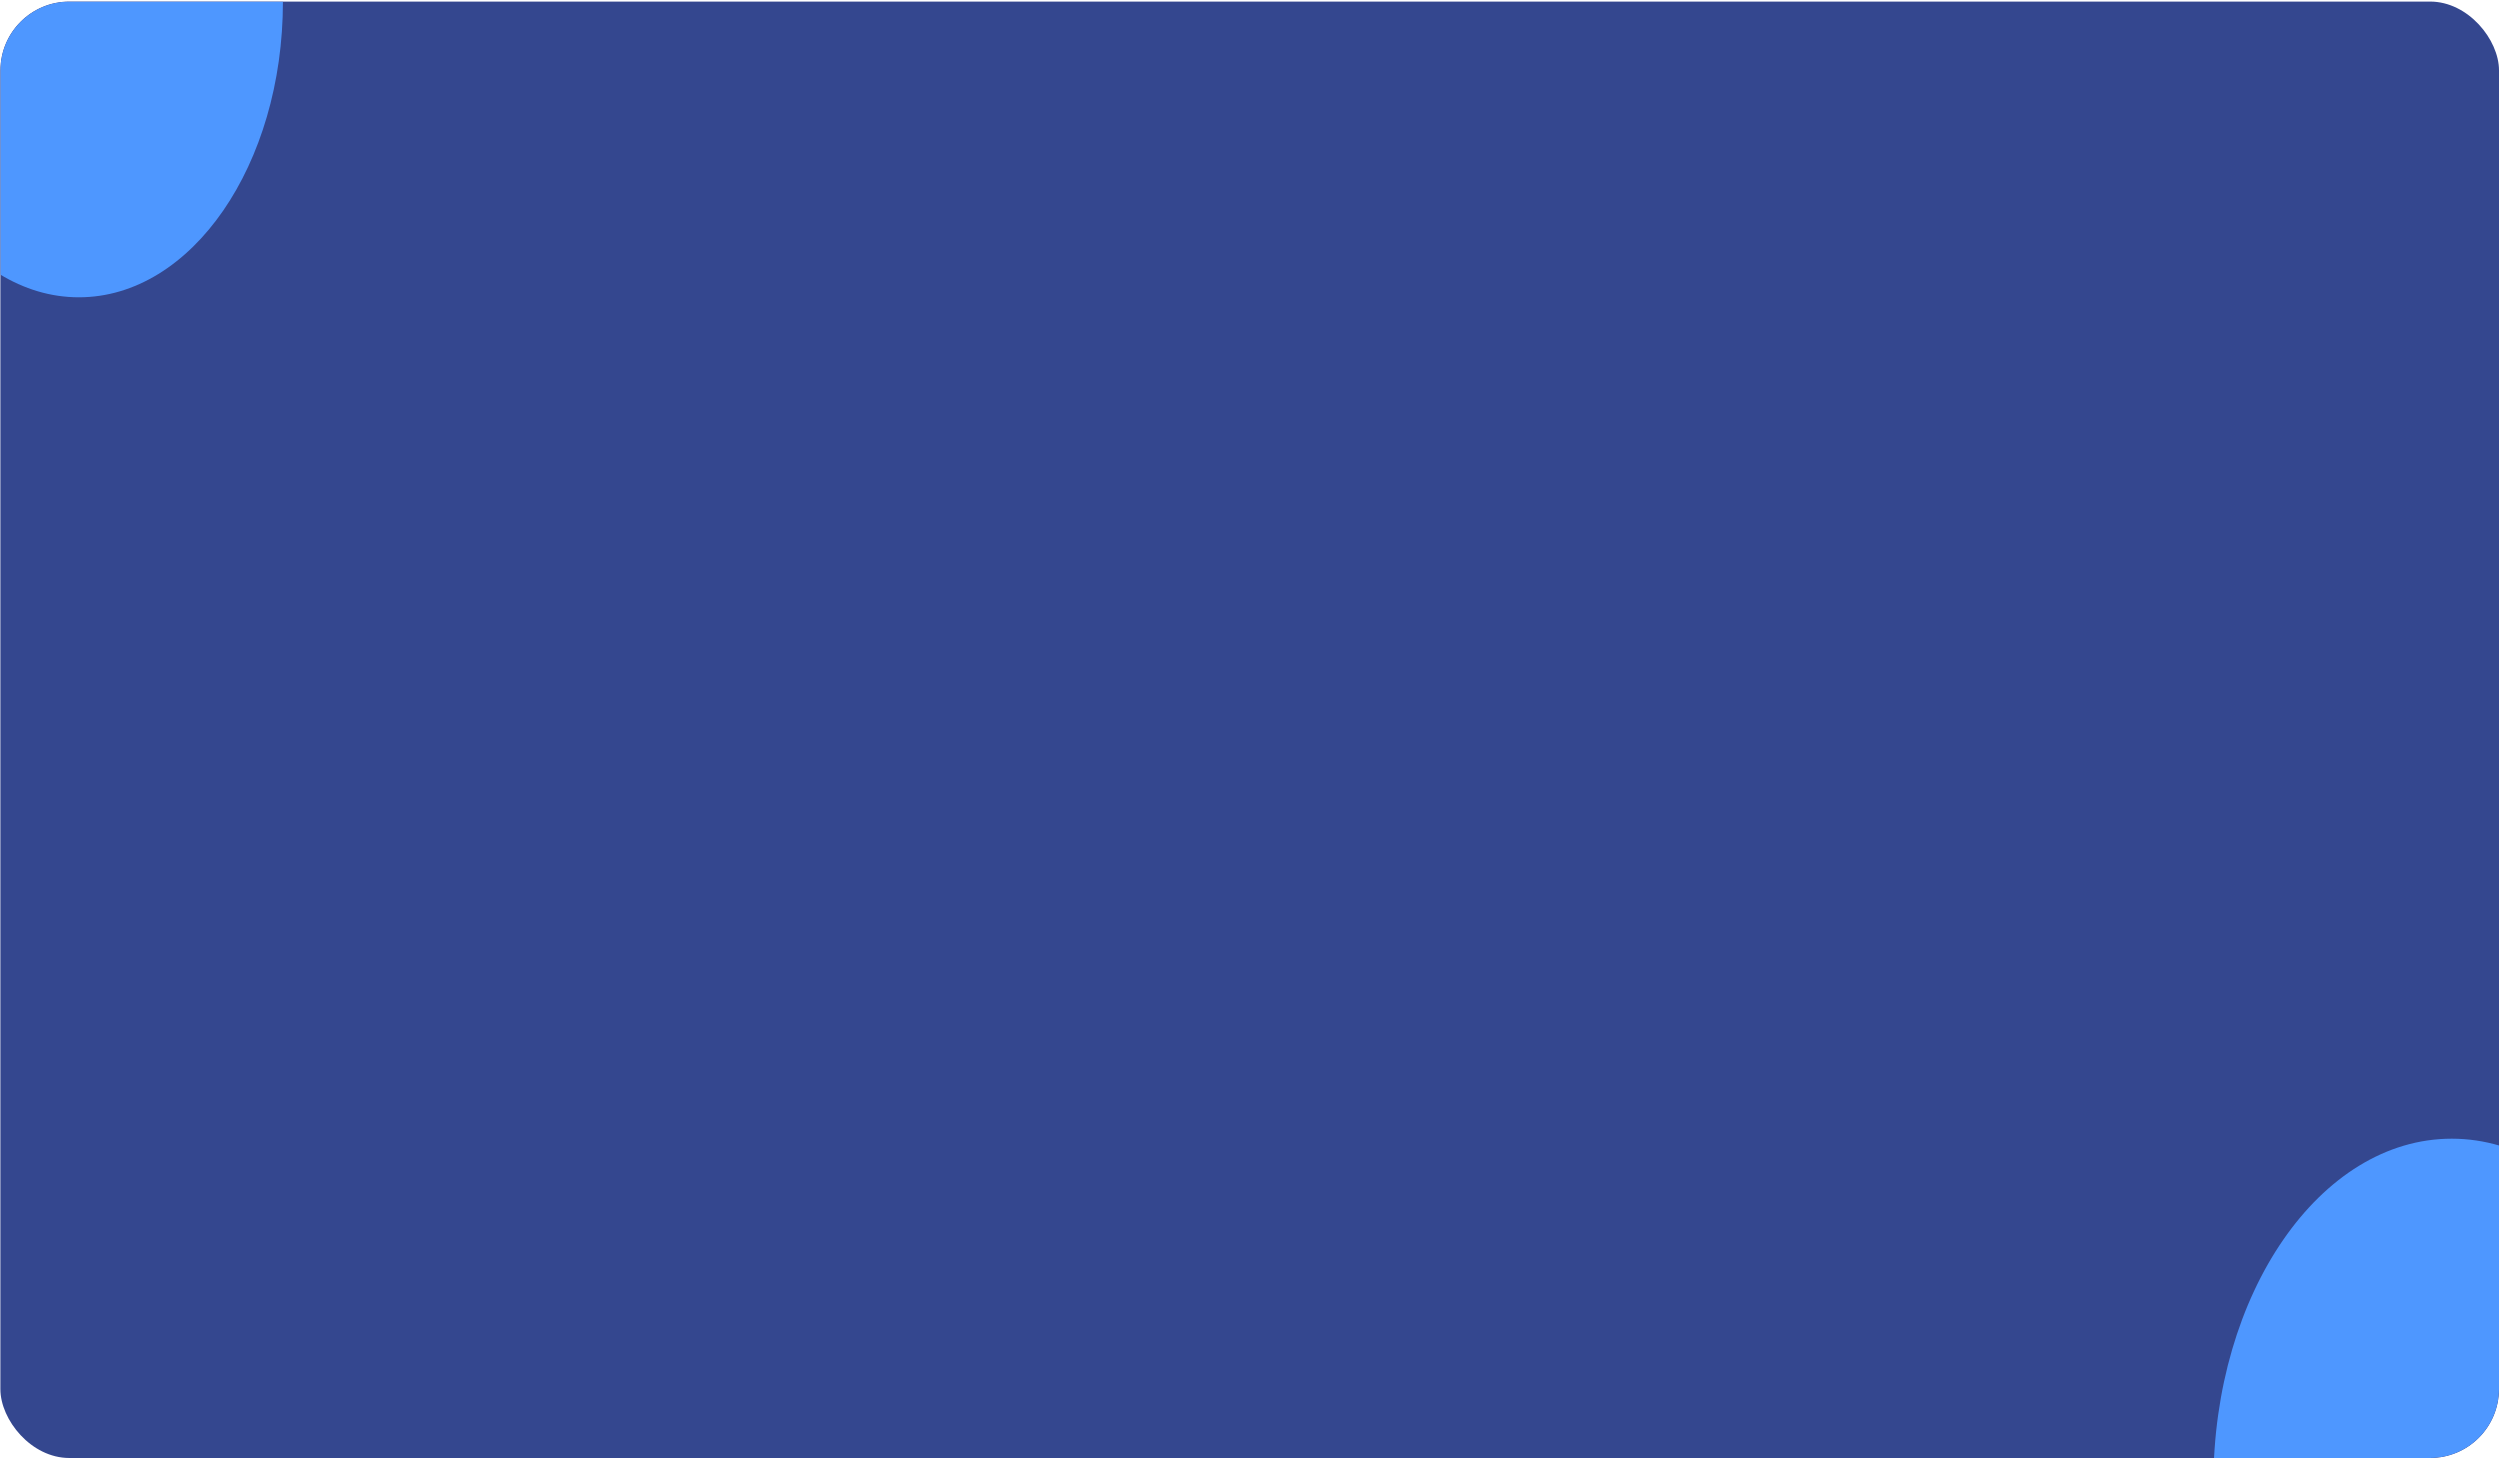 <?xml version="1.0" encoding="UTF-8"?> <svg xmlns="http://www.w3.org/2000/svg" width="1306" height="762" viewBox="0 0 1306 762" fill="none"> <g clip-path="url(#clip0_800_7)"> <rect x="0.203" y="0.823" width="1305.28" height="760.832" rx="36" fill="#34478F"></rect> <g filter="url(#filter0_f_800_7)"> <ellipse cx="41.205" cy="0.824" rx="106.595" ry="154.486" fill="#4E97FF"></ellipse> </g> <g filter="url(#filter1_f_800_7)"> <ellipse cx="1280.79" cy="775.323" rx="124.527" ry="180.474" fill="#4E97FF"></ellipse> </g> </g> <defs> <filter id="filter0_f_800_7" x="-324.591" y="-412.862" width="731.588" height="827.372" filterUnits="userSpaceOnUse" color-interpolation-filters="sRGB"> <feFlood flood-opacity="0" result="BackgroundImageFix"></feFlood> <feBlend mode="normal" in="SourceGraphic" in2="BackgroundImageFix" result="shape"></feBlend> <feGaussianBlur stdDeviation="129.6" result="effect1_foregroundBlur_800_7"></feGaussianBlur> </filter> <filter id="filter1_f_800_7" x="965.766" y="404.349" width="630.055" height="741.949" filterUnits="userSpaceOnUse" color-interpolation-filters="sRGB"> <feFlood flood-opacity="0" result="BackgroundImageFix"></feFlood> <feBlend mode="normal" in="SourceGraphic" in2="BackgroundImageFix" result="shape"></feBlend> <feGaussianBlur stdDeviation="95.25" result="effect1_foregroundBlur_800_7"></feGaussianBlur> </filter> <clipPath id="clip0_800_7"> <rect x="0.203" y="0.823" width="1305.28" height="760.832" rx="36" fill="white"></rect> </clipPath> </defs> </svg> 